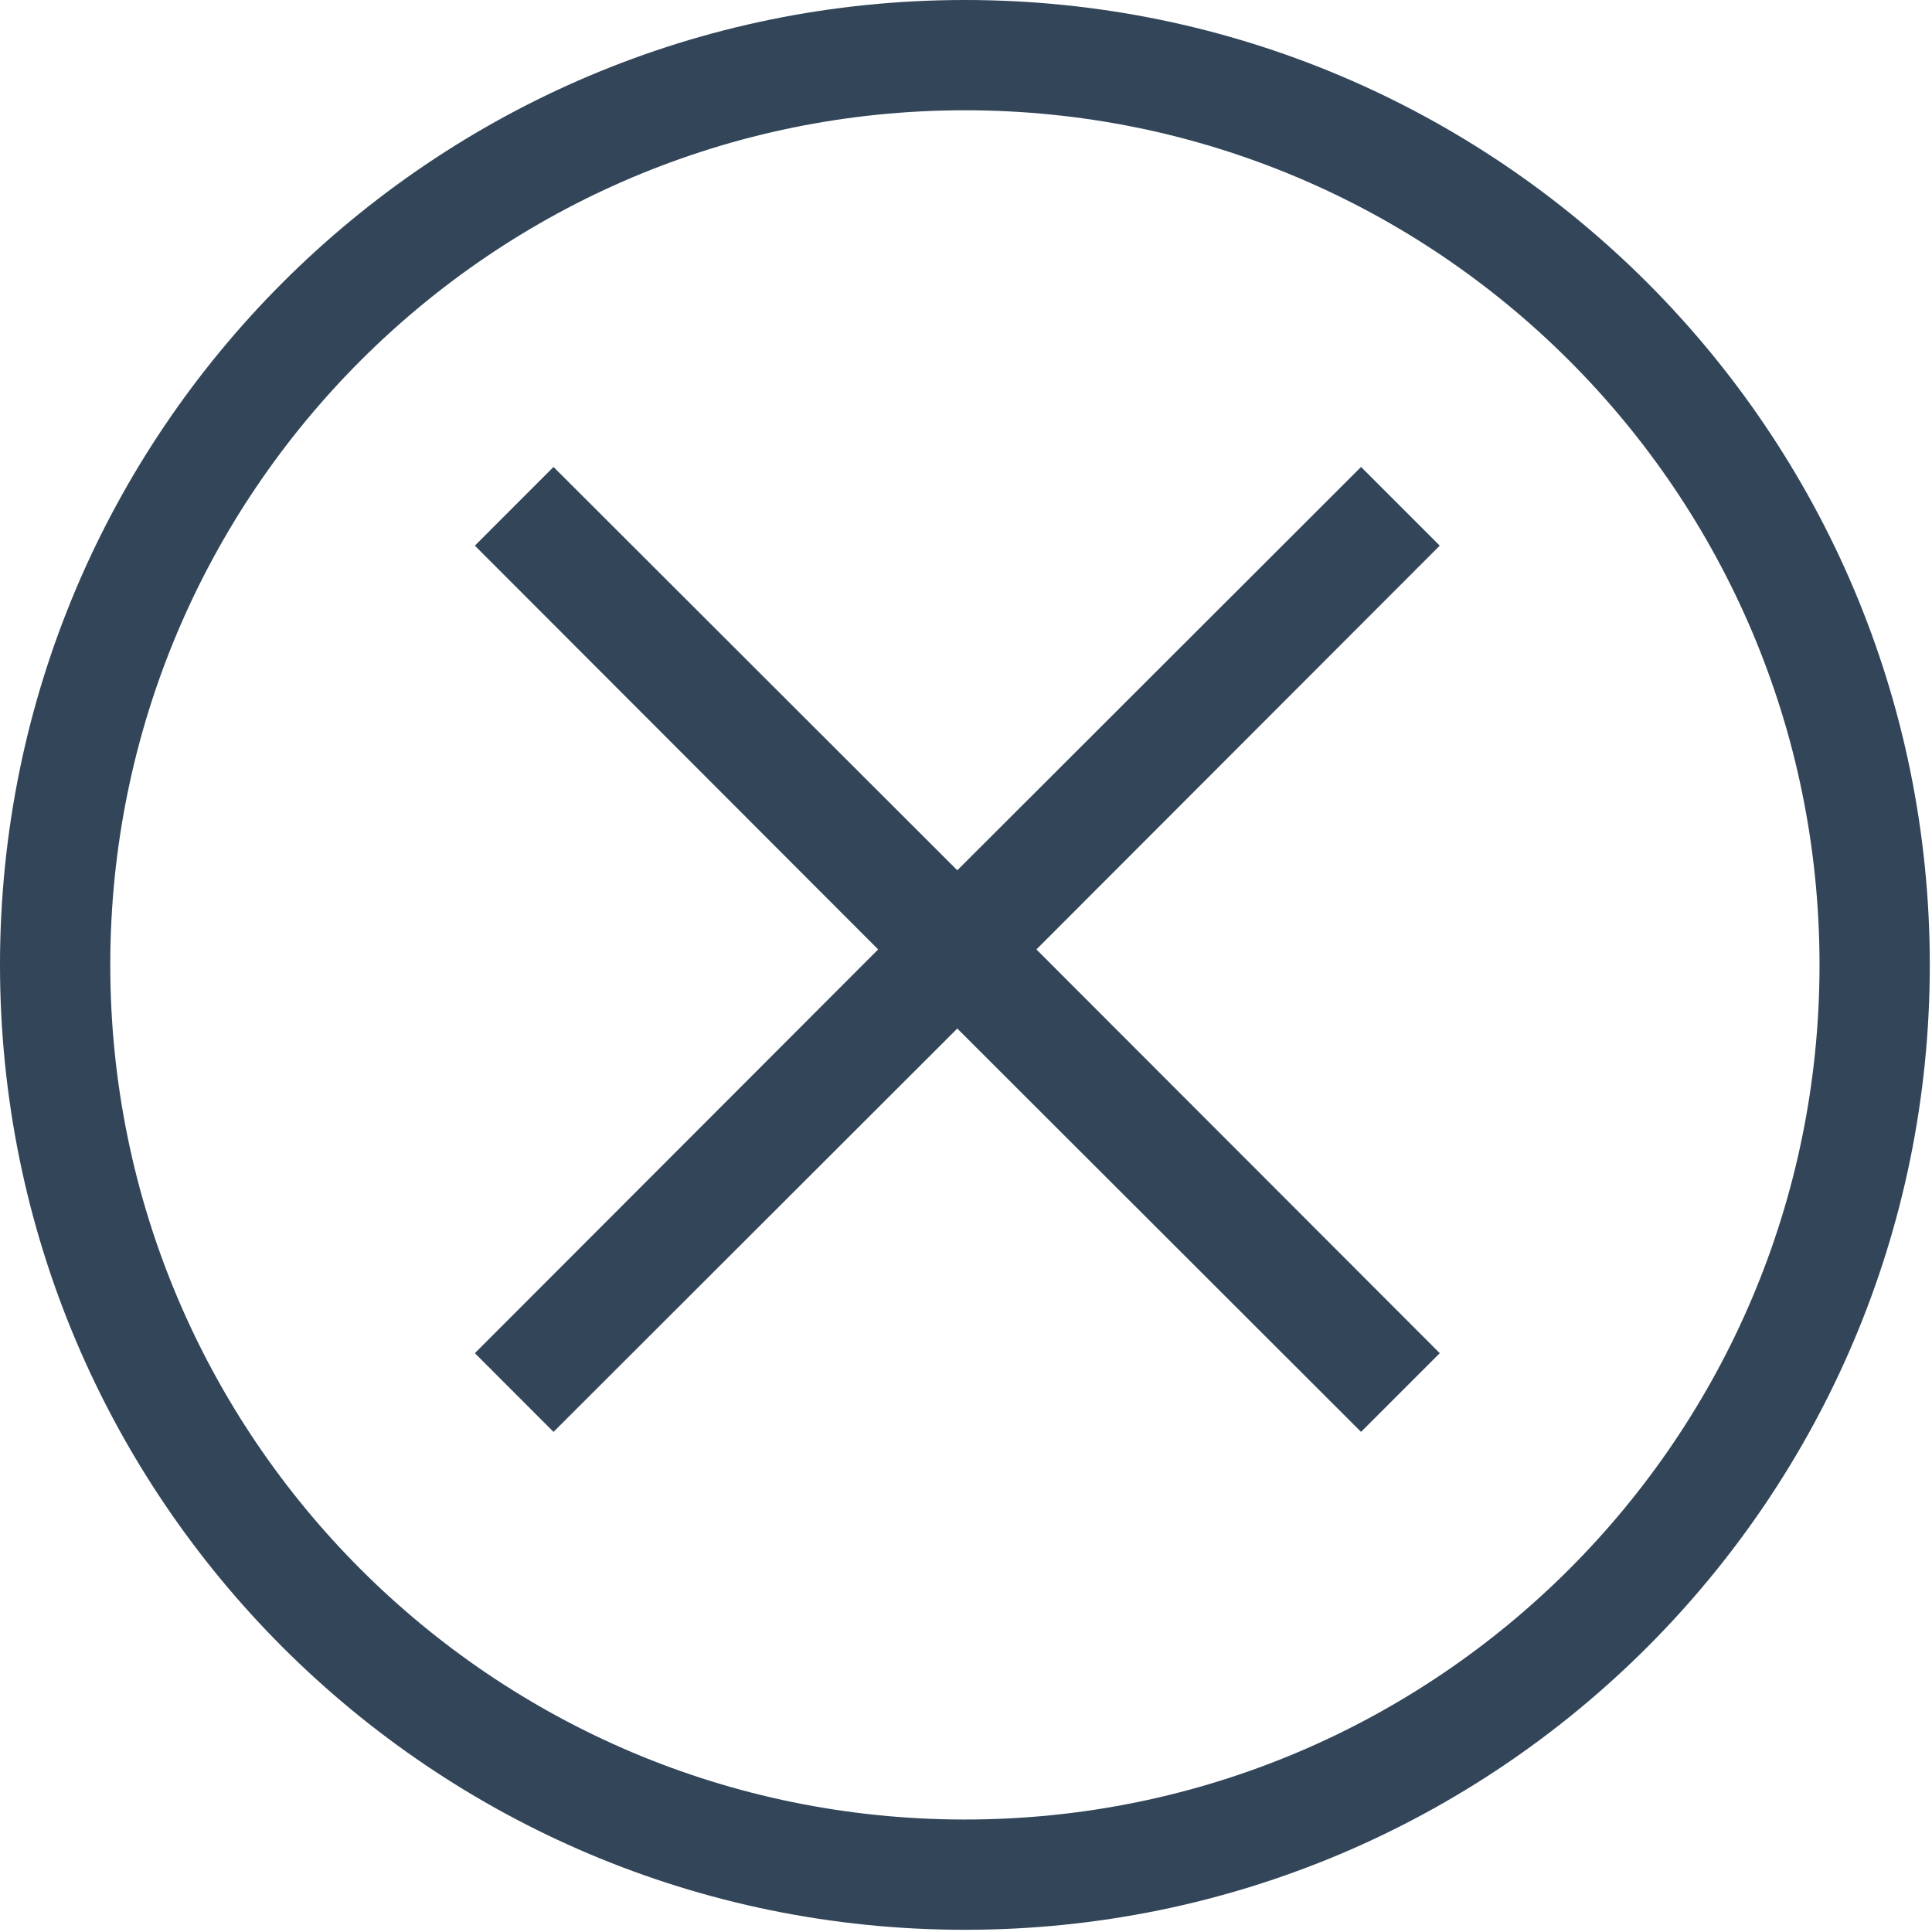 <?xml version="1.0" encoding="UTF-8" standalone="no"?><!DOCTYPE svg PUBLIC "-//W3C//DTD SVG 1.1//EN" "http://www.w3.org/Graphics/SVG/1.1/DTD/svg11.dtd"><svg width="100%" height="100%" viewBox="0 0 292 292" version="1.1" xmlns="http://www.w3.org/2000/svg" xmlns:xlink="http://www.w3.org/1999/xlink" xml:space="preserve" xmlns:serif="http://www.serif.com/" style="fill-rule:evenodd;clip-rule:evenodd;stroke-linejoin:round;stroke-miterlimit:2;"><path d="M145.833,291.667c80.54,-0 145.834,-65.289 145.834,-145.834c-0,-80.544 -65.294,-145.833 -145.834,-145.833c-80.539,-0 -145.833,65.289 -145.833,145.833c-0,80.545 65.294,145.834 145.833,145.834Zm0,-16.667c-71.335,0 -129.166,-57.828 -129.166,-129.167c-0,-71.339 57.831,-129.166 129.166,-129.166c71.336,-0 129.167,57.827 129.167,129.166c0,71.339 -57.831,129.167 -129.167,129.167Zm68.826,-189.585l2.943,-2.947l-11.894,-11.893l-61.022,60.96c-0,-0 -61.028,-60.961 -61.028,-60.961l-11.887,11.895l60.955,61.026c-0,-0 -60.955,61.021 -60.955,61.021l11.887,11.896l61.028,-60.961c-0,0 61.022,60.96 61.022,60.96l11.894,-11.894l-60.96,-61.022c-0,-0 58.017,-58.08 58.017,-58.08Z" style="fill:#324559;fill-rule:nonzero;"/></svg>
